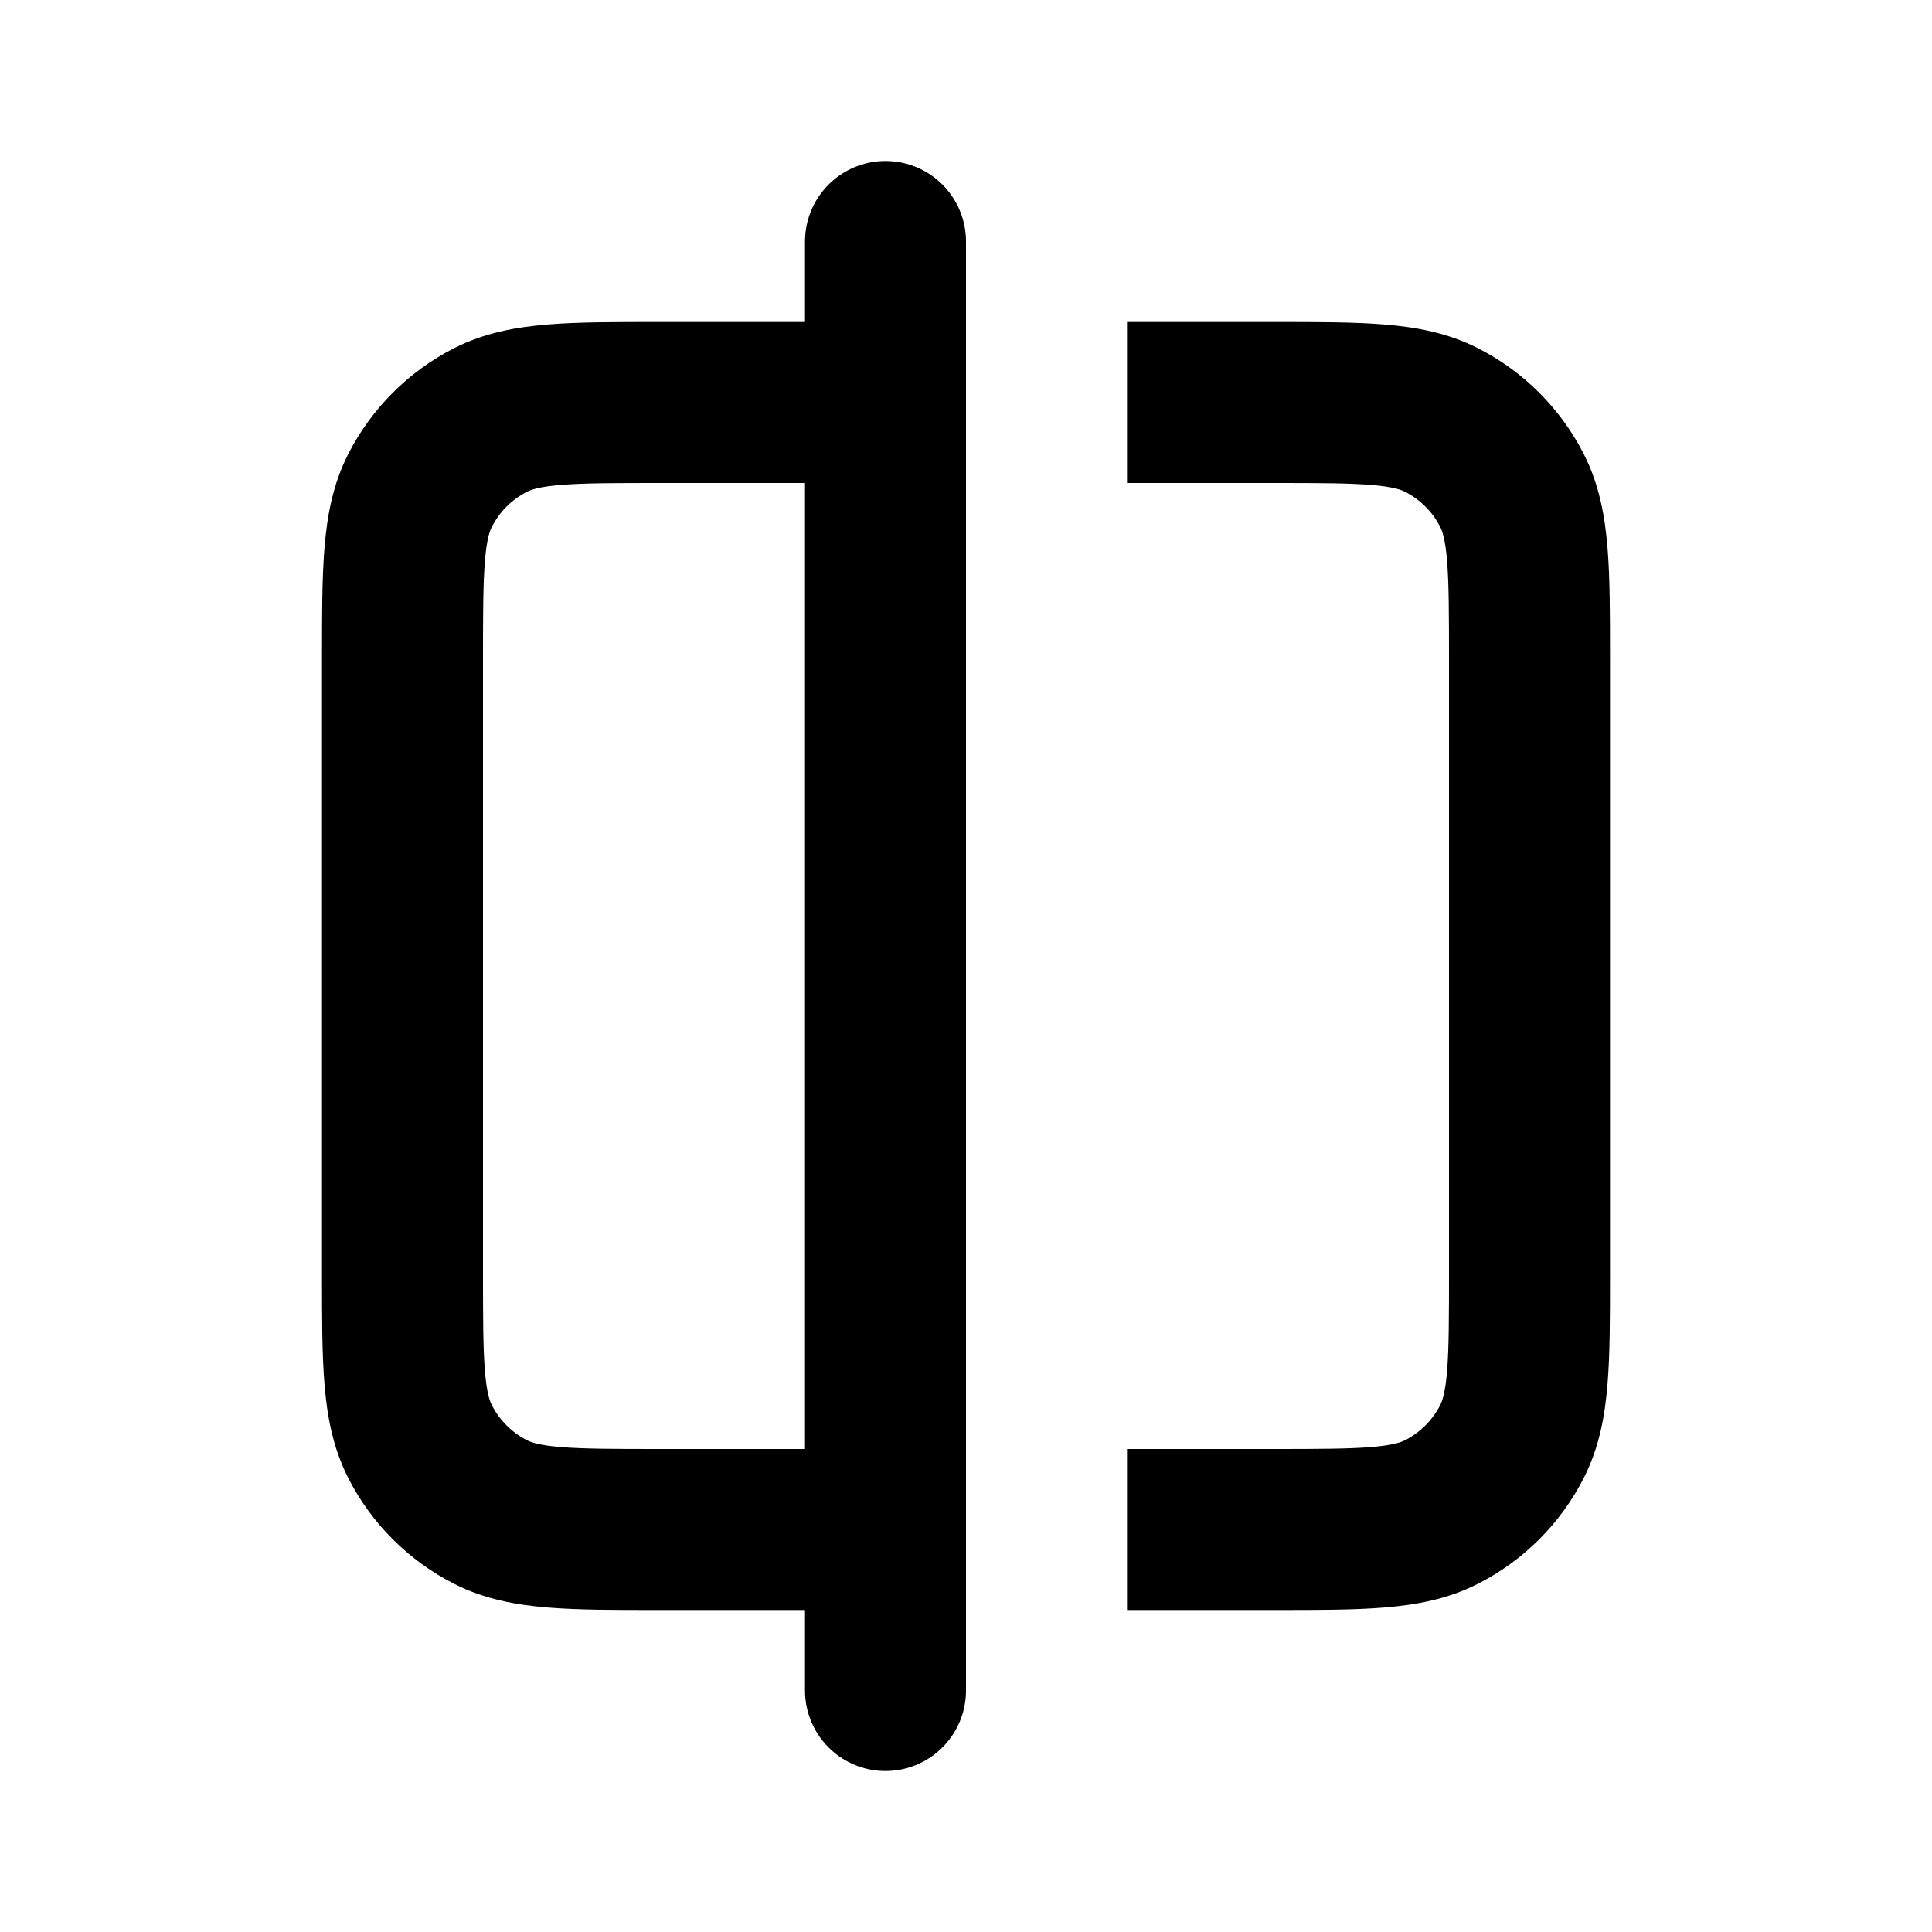 <?xml version="1.0" encoding="utf-8"?>
<svg width="32" height="32" viewBox="0 0 24 24" fill="none" xmlns="http://www.w3.org/2000/svg">
<path d="M11 3L11 21" stroke="currentColor" stroke-width="2" stroke-linecap="round" stroke-linejoin="round"/>
<path fill-rule="evenodd" clip-rule="evenodd" d="M20 8.2L20 8.161C20 7.634 20 7.18 19.969 6.805C19.937 6.41 19.866 6.016 19.673 5.638C19.385 5.074 18.927 4.615 18.362 4.327C17.984 4.134 17.59 4.063 17.195 4.031C16.82 4 16.366 4 15.838 4L15.8 4L14 4L14 6L15.8 6C16.377 6 16.749 6.001 17.032 6.024C17.304 6.046 17.404 6.084 17.454 6.109C17.642 6.205 17.795 6.358 17.891 6.546C17.916 6.595 17.954 6.696 17.976 6.968C17.999 7.251 18 7.623 18 8.2L18 15.8C18 16.377 17.999 16.749 17.976 17.032C17.954 17.304 17.916 17.404 17.891 17.454C17.795 17.642 17.642 17.795 17.454 17.891C17.404 17.916 17.304 17.954 17.032 17.976C16.749 17.999 16.377 18 15.8 18L14 18L14 20L15.8 20L15.838 20C16.366 20 16.82 20 17.195 19.969C17.59 19.937 17.984 19.866 18.362 19.673C18.927 19.385 19.385 18.927 19.673 18.362C19.866 17.984 19.937 17.59 19.969 17.195C20 16.82 20 16.366 20 15.838L20 15.8L20 8.2ZM12 20L12 18L8.2 18C7.623 18 7.251 17.999 6.968 17.976C6.696 17.954 6.595 17.916 6.546 17.891C6.358 17.795 6.205 17.642 6.109 17.454C6.084 17.404 6.046 17.304 6.024 17.032C6.001 16.749 6 16.377 6 15.8L6 8.2C6 7.623 6.001 7.251 6.024 6.968C6.046 6.696 6.084 6.595 6.109 6.546C6.205 6.358 6.358 6.205 6.546 6.109C6.595 6.084 6.696 6.046 6.968 6.024C7.251 6.001 7.623 6 8.2 6L12 6L12 4L8.2 4L8.161 4C7.634 4 7.18 4 6.805 4.031C6.41 4.063 6.016 4.134 5.638 4.327C5.074 4.615 4.615 5.074 4.327 5.638C4.134 6.016 4.063 6.41 4.031 6.805C4 7.18 4 7.634 4 8.161L4 8.2L4 15.8L4 15.838C4 16.366 4 16.82 4.031 17.195C4.063 17.59 4.134 17.984 4.327 18.362C4.615 18.927 5.074 19.385 5.638 19.673C6.016 19.866 6.41 19.937 6.805 19.969C7.18 20 7.634 20 8.161 20L8.2 20L12 20Z" fill="currentColor"/>
</svg>